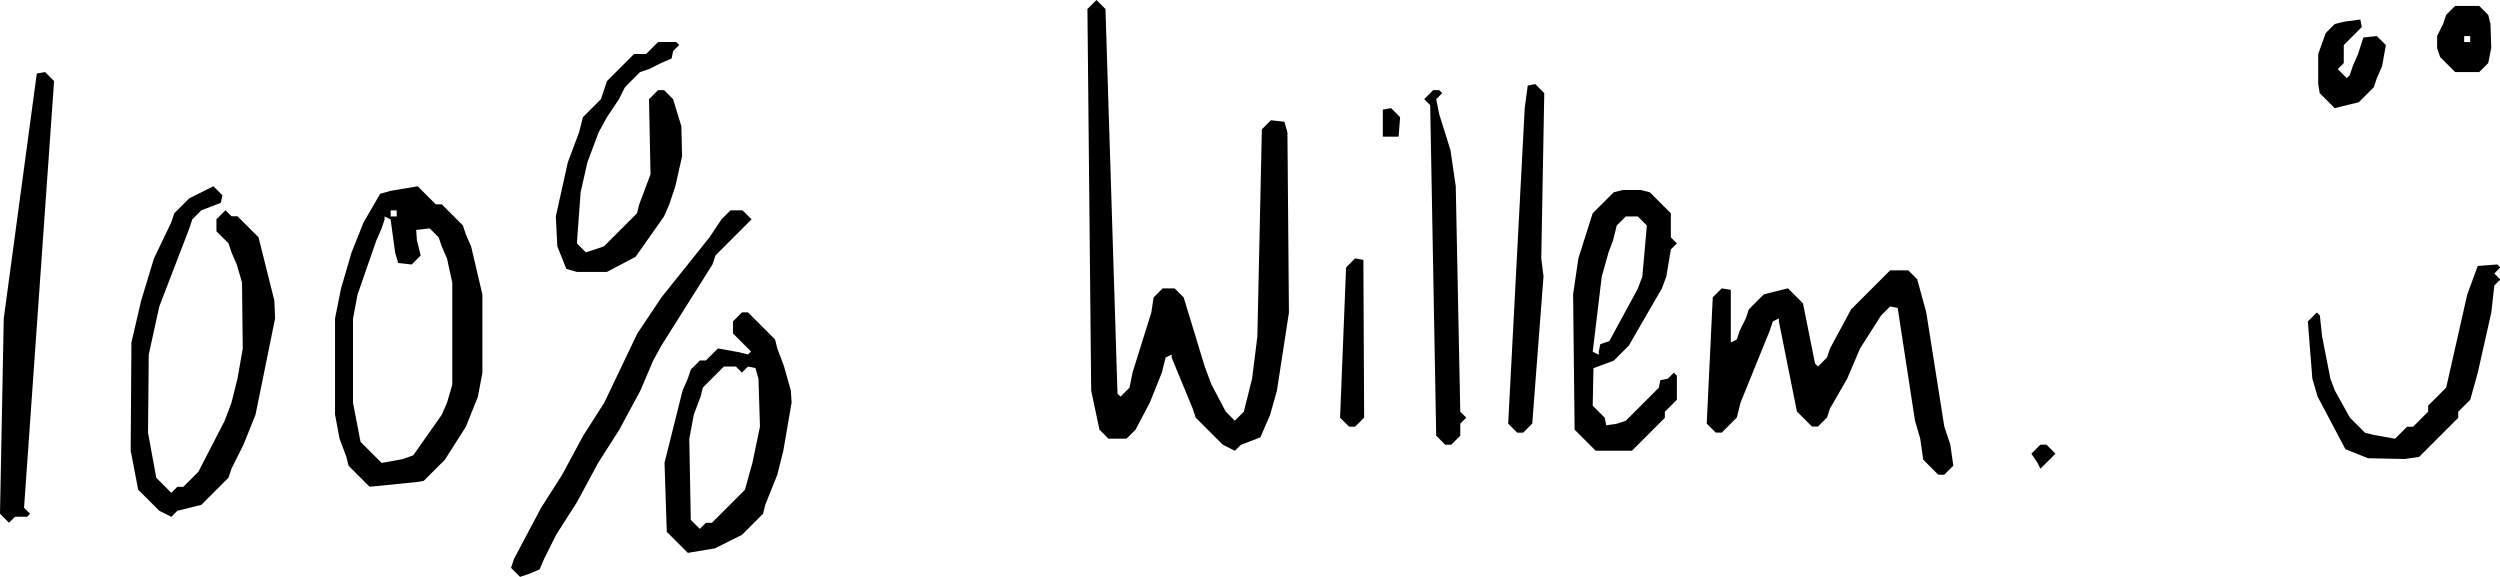 <?xml version="1.0" encoding="UTF-8"?>
<!-- Created with Inkscape (http://www.inkscape.org/) -->
<svg width="46.548mm" height="10.742mm" version="1.1" viewBox="0 0 46.548 10.742" xmlns="http://www.w3.org/2000/svg">
 <g transform="translate(-95.779 -63.765)">
  <path d="m140.54 72.311-0.671-0.014-0.42-0.168-0.518-0.979-0.098-0.336-0.084-1.063 0.168-0.168 0.056 0.056 0.042 0.392 0.154 0.783 0.084 0.224 0.28 0.504 0.28 0.28 0.168 0.042 0.392 0.07 0.224-0.224h0.112l0.28-0.28v-0.112l0.336-0.336 0.392-1.734 0.196-0.531 0.364-0.028 0.056 0.056-0.112 0.112 0.112 0.112-0.112 0.112-0.056 0.504-0.252 1.119-0.14 0.504-0.224 0.224v0.112l-0.727 0.727-0.28 0.042" style="fill-rule:evenodd;fill:#000000"/>
  <path d="m126.16 72.157h-0.671l-0.392-0.392-0.028-2.518 0.098-0.671 0.266-0.839 0.392-0.392 0.168-0.042h0.336l0.168 0.042 0.392 0.392v0.448l0.112 0.112-0.112 0.112-0.084 0.504-0.084 0.224-0.615 1.063-0.28 0.28-0.378 0.14-0.014 0.699 0.224 0.224 0.028 0.14 0.196-0.028 0.168-0.056 0.615-0.615 0.028-0.14 0.14-0.028 0.112-0.112 0.056 0.056v0.448l-0.224 0.224v0.112l-0.615 0.615m-0.615-1.79v-0.056l0.028-0.14 0.168-0.056 0.531-0.979 0.084-0.224 0.084-0.951-0.168-0.168h-0.224l-0.168 0.168-0.07 0.28-0.084 0.224-0.126 0.448-0.168 1.399 0.112 0.056" style="fill-rule:evenodd;fill:#000000"/>
  <path d="m122.8 72.045h-0.112l-0.168-0.168-0.112-6.154-0.112-0.112 0.168-0.168h0.112l0.056 0.056-0.112 0.112 0.056 0.28 0.21 0.671 0.098 0.671 0.084 4.196 0.112 0.112-0.112 0.112v0.224l-0.168 0.168" style="fill-rule:evenodd;fill:#000000"/>
  <path d="m124.14 71.821h-0.112l-0.168-0.168 0.308-5.875 0.056-0.42 0.14-0.028 0.168 0.168-0.056 3.077 0.042 0.336-0.21 2.741-0.168 0.168" style="fill-rule:evenodd;fill:#000000"/>
  <path d="m121.01 71.709h-0.112l-0.168-0.168 0.112-2.797 0.168-0.168 0.154 0.028 0.014 2.937-0.168 0.168" style="fill-rule:evenodd;fill:#000000"/>
  <path d="m121.82 66.31h-0.294v-0.504l0.154-0.028 0.168 0.168-0.028 0.364" style="fill-rule:evenodd;fill:#000000"/>
  <path d="m139.53 65.709-0.28 0.07-0.28-0.28-0.028-0.168v-0.559l0.14-0.392 0.168-0.168 0.168-0.042 0.308-0.042 0.028 0.14-0.336 0.336v0.336l-0.112 0.112 0.168 0.168 0.056-0.056 0.056-0.168 0.098-0.224 0.098-0.308 0.252-0.028 0.168 0.168-0.07 0.392-0.098 0.224-0.056 0.168-0.28 0.28-0.168 0.042" style="fill-rule:evenodd;fill:#000000"/>
  <path d="m141.94 65.107h-0.448l-0.28-0.28-0.056-0.168v-0.224l0.112-0.224 0.056-0.168 0.168-0.168h0.448l0.168 0.168 0.042 0.168 0.014 0.448-0.056 0.28-0.168 0.168m-0.168-0.559v-0.112h-0.112v0.112h0.112" style="fill-rule:evenodd;fill:#000000"/>
  <path d="m118.77 72.157-0.224-0.112-0.504-0.504-0.056-0.168-0.392-0.951v-0.056l-0.112 0.056-0.07 0.28-0.224 0.559-0.266 0.504-0.168 0.168h-0.336l-0.168-0.168-0.154-0.727-0.07-7.105 0.168-0.168 0.168 0.168 0.224 7.161 0.056 0.056 0.168-0.168 0.056-0.28 0.35-1.119 0.042-0.28 0.168-0.168h0.224l0.168 0.168 0.392 1.287 0.126 0.336 0.266 0.504 0.168 0.168 0.168-0.168 0.154-0.615 0.098-0.783 0.084-3.86 0.168-0.168 0.252 0.028 0.056 0.196 0.028 3.357-0.224 1.455-0.126 0.448-0.182 0.42-0.364 0.14-0.112 0.112" style="fill-rule:evenodd;fill:#000000"/>
  <path d="m107.61 68.548-0.531 0.28h-0.559l-0.196-0.056-0.168-0.42-0.028-0.559 0.224-1.007 0.21-0.559 0.07-0.28 0.336-0.336 0.112-0.336 0.504-0.504h0.224l0.224-0.224h0.336l0.056 0.056-0.112 0.112-0.028 0.14-0.196 0.084-0.224 0.112-0.168 0.056-0.28 0.28-0.112 0.224-0.224 0.336-0.154 0.28-0.21 0.559-0.126 0.559-0.07 0.951 0.168 0.168 0.336-0.112 0.615-0.615 0.042-0.168 0.21-0.559-0.028-1.399 0.168-0.168h0.112l0.168 0.168 0.154 0.504 0.014 0.559-0.126 0.559-0.112 0.336-0.098 0.224-0.531 0.755" style="fill-rule:evenodd;fill:#000000"/>
  <path d="m133.77 72.492-0.056-0.112-0.112-0.168 0.168-0.168h0.112l0.168 0.168-0.28 0.28" style="fill-rule:evenodd;fill:#000000"/>
  <path d="m131.98 72.604h-0.112l-0.28-0.28-0.056-0.392-0.098-0.336-0.322-2.098-0.14-0.028-0.168 0.168-0.392 0.615-0.238 0.559-0.322 0.559-0.056 0.168-0.168 0.168h-0.112l-0.28-0.28-0.336-1.678v-0.056l-0.112 0.056-0.056 0.168-0.545 1.343-0.07 0.28-0.28 0.28h-0.112l-0.168-0.168 0.112-2.35 0.168-0.168 0.168 0.028v0.979l0.112-0.056 0.056-0.168 0.112-0.224 0.056-0.168 0.28-0.28 0.448-0.112 0.28 0.28 0.224 1.119 0.056 0.056 0.168-0.168 0.056-0.168 0.392-0.727 0.727-0.727h0.336l0.168 0.168 0.168 0.615 0.336 2.126 0.112 0.336 0.056 0.392-0.168 0.168" style="fill-rule:evenodd;fill:#000000"/>
  <path d="m109.09 73.975-0.504 0.084-0.392-0.392-0.042-1.287 0.336-1.343 0.098-0.224 0.056-0.168 0.168-0.168h0.112l0.224-0.224 0.392 0.07 0.168 0.042 0.056-0.056-0.336-0.336v-0.224l0.168-0.168h0.112l0.504 0.504 0.042 0.168 0.126 0.336 0.126 0.448 0.014 0.224-0.154 0.895-0.112 0.448-0.224 0.559-0.042 0.168-0.392 0.392-0.504 0.252m-0.28-0.364 0.112-0.112h0.112l0.615-0.615 0.14-0.504 0.14-0.671-0.028-0.895-0.056-0.196-0.14-0.028-0.112 0.112-0.112-0.112h-0.224l-0.392 0.392-0.042 0.168-0.126 0.336-0.084 0.448 0.028 1.511 0.168 0.168" style="fill-rule:evenodd;fill:#000000"/>
  <path d="m105.63 74.45-0.168 0.056-0.168-0.168 0.056-0.168 0.504-0.951 0.392-0.615 0.392-0.727 0.392-0.615 0.615-1.287 0.448-0.671 0.895-1.119 0.224-0.336 0.168-0.168h0.224l0.168 0.168-0.671 0.671-0.056 0.168-0.951 1.511-0.154 0.28-0.238 0.559-0.392 0.727-0.392 0.615-0.392 0.727-0.392 0.615-0.224 0.448-0.084 0.196-0.196 0.084" style="fill-rule:evenodd;fill:#000000"/>
  <path d="m103.5 72.744-0.839 0.084-0.392-0.392-0.042-0.168-0.126-0.336-0.084-0.448v-1.79l0.112-0.559 0.196-0.671 0.224-0.559 0.308-0.531 0.196-0.056 0.504-0.084 0.336 0.336h0.112l0.392 0.392 0.056 0.168 0.098 0.224 0.21 0.895v1.455l-0.084 0.448-0.224 0.559-0.392 0.615-0.392 0.392-0.168 0.028m-0.336-4.951v-0.112h-0.112v0.112h0.112m0.112 4.518 0.196-0.07 0.531-0.755 0.098-0.224 0.098-0.336v-1.902l-0.098-0.448-0.098-0.224-0.056-0.168-0.168-0.168-0.252 0.028 0.014 0.196 0.07 0.28-0.168 0.168-0.252-0.028-0.056-0.196-0.084-0.615-0.112-0.056v0.056l-0.056 0.168-0.098 0.224-0.35 1.007-0.084 0.448v1.567l0.14 0.727 0.392 0.392 0.392-0.07" style="fill-rule:evenodd;fill:#000000"/>
  <path d="m98.968 73.387-0.224-0.112-0.392-0.392-0.14-0.727 0.014-2.014 0.182-0.783 0.238-0.783 0.322-0.671 0.056-0.168 0.28-0.28 0.448-0.224 0.168 0.168-0.028 0.14-0.364 0.14-0.168 0.168-0.056 0.168-0.559 1.455-0.196 0.895-0.014 1.455 0.154 0.839 0.28 0.28 0.112-0.112h0.112l0.28-0.28 0.49-0.951 0.126-0.336 0.112-0.448 0.098-0.559-0.014-1.231-0.098-0.336-0.098-0.224-0.056-0.168-0.224-0.224v-0.224l0.168-0.168 0.112 0.112h0.112l0.392 0.392 0.294 1.175 0.014 0.336-0.364 1.79-0.224 0.559-0.224 0.448-0.056 0.168-0.504 0.504-0.448 0.112-0.112 0.112" style="fill-rule:evenodd;fill:#000000"/>
  <path d="m95.947 73.499-0.168-0.168 0.07-3.637 0.615-4.56 0.154-0.028 0.168 0.168-0.559 7.944 0.112 0.112-0.056 0.056h-0.224l-0.112 0.112" style="fill-rule:evenodd;fill:#000000"/>
 </g>
</svg>
